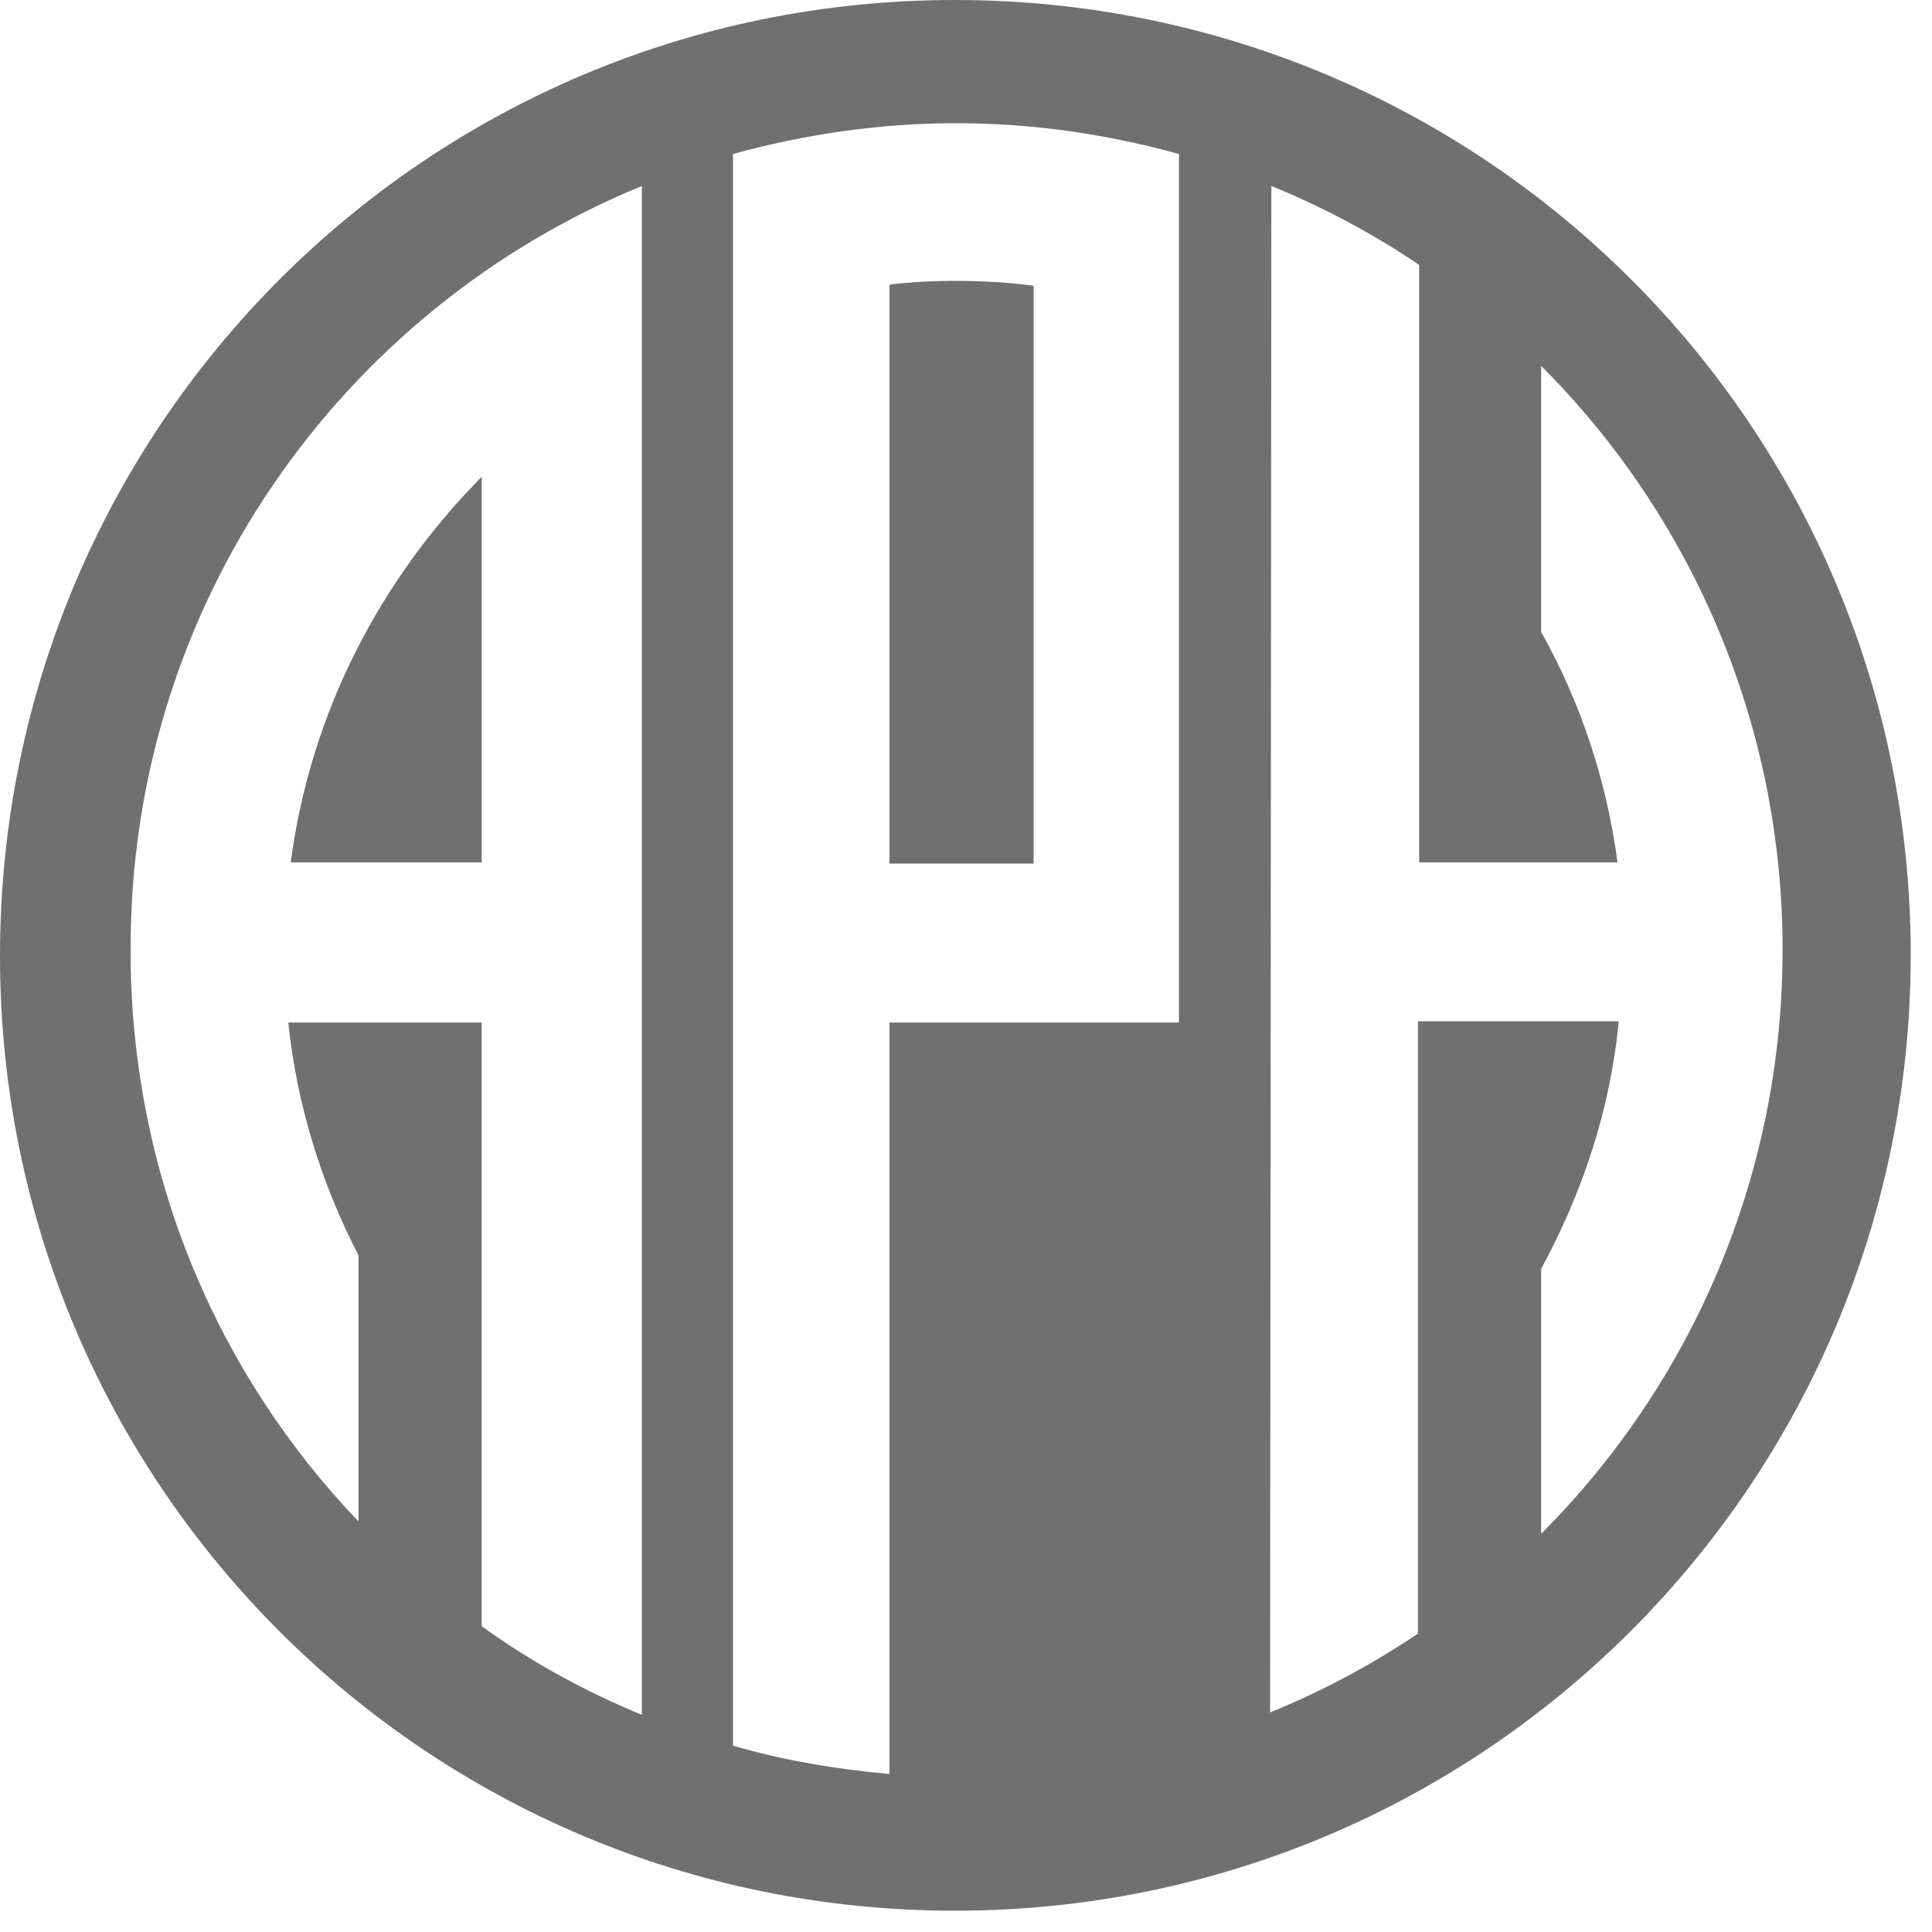 <svg width="57" height="57" viewBox="0 0 57 57" fill="none" xmlns="http://www.w3.org/2000/svg">
<path d="M14.212 14.066C11.231 17.083 9.16 21.008 8.578 25.442H14.212V14.066Z" fill="#707070"/>
<path d="M30.495 8.432C29.731 8.323 28.932 8.287 28.132 8.287C27.478 8.287 26.86 8.323 26.242 8.396V25.478H30.495V8.432Z" fill="#707070"/>
<path d="M28.168 56.372C43.76 56.372 56.372 43.76 56.372 28.168C56.372 12.576 43.76 0 28.168 0C12.576 0 0 12.612 0 28.204C0 43.797 12.612 56.372 28.168 56.372ZM37.509 5.488C39.035 6.106 40.526 6.906 41.87 7.814V25.442H47.722C47.395 23.007 46.632 20.717 45.469 18.645V10.795C49.867 15.193 52.592 21.299 52.592 28.023C52.592 34.747 49.867 40.853 45.469 45.251V37.436C46.668 35.219 47.504 32.784 47.758 30.131H41.834V48.195C40.489 49.103 38.999 49.903 37.472 50.521L37.509 5.488ZM21.626 4.543C23.734 3.962 25.951 3.635 28.204 3.635C30.494 3.635 32.675 3.962 34.783 4.543V30.167H26.242V52.338C24.642 52.193 23.116 51.938 21.626 51.502V4.543ZM18.936 5.488V50.593C17.264 49.903 15.665 49.031 14.211 47.977V30.167H8.505C8.759 32.602 9.486 34.928 10.577 37.036V44.887C6.397 40.526 3.853 34.601 3.853 28.059C3.816 17.846 10.068 9.123 18.936 5.488Z" fill="#707070"/>
</svg>
